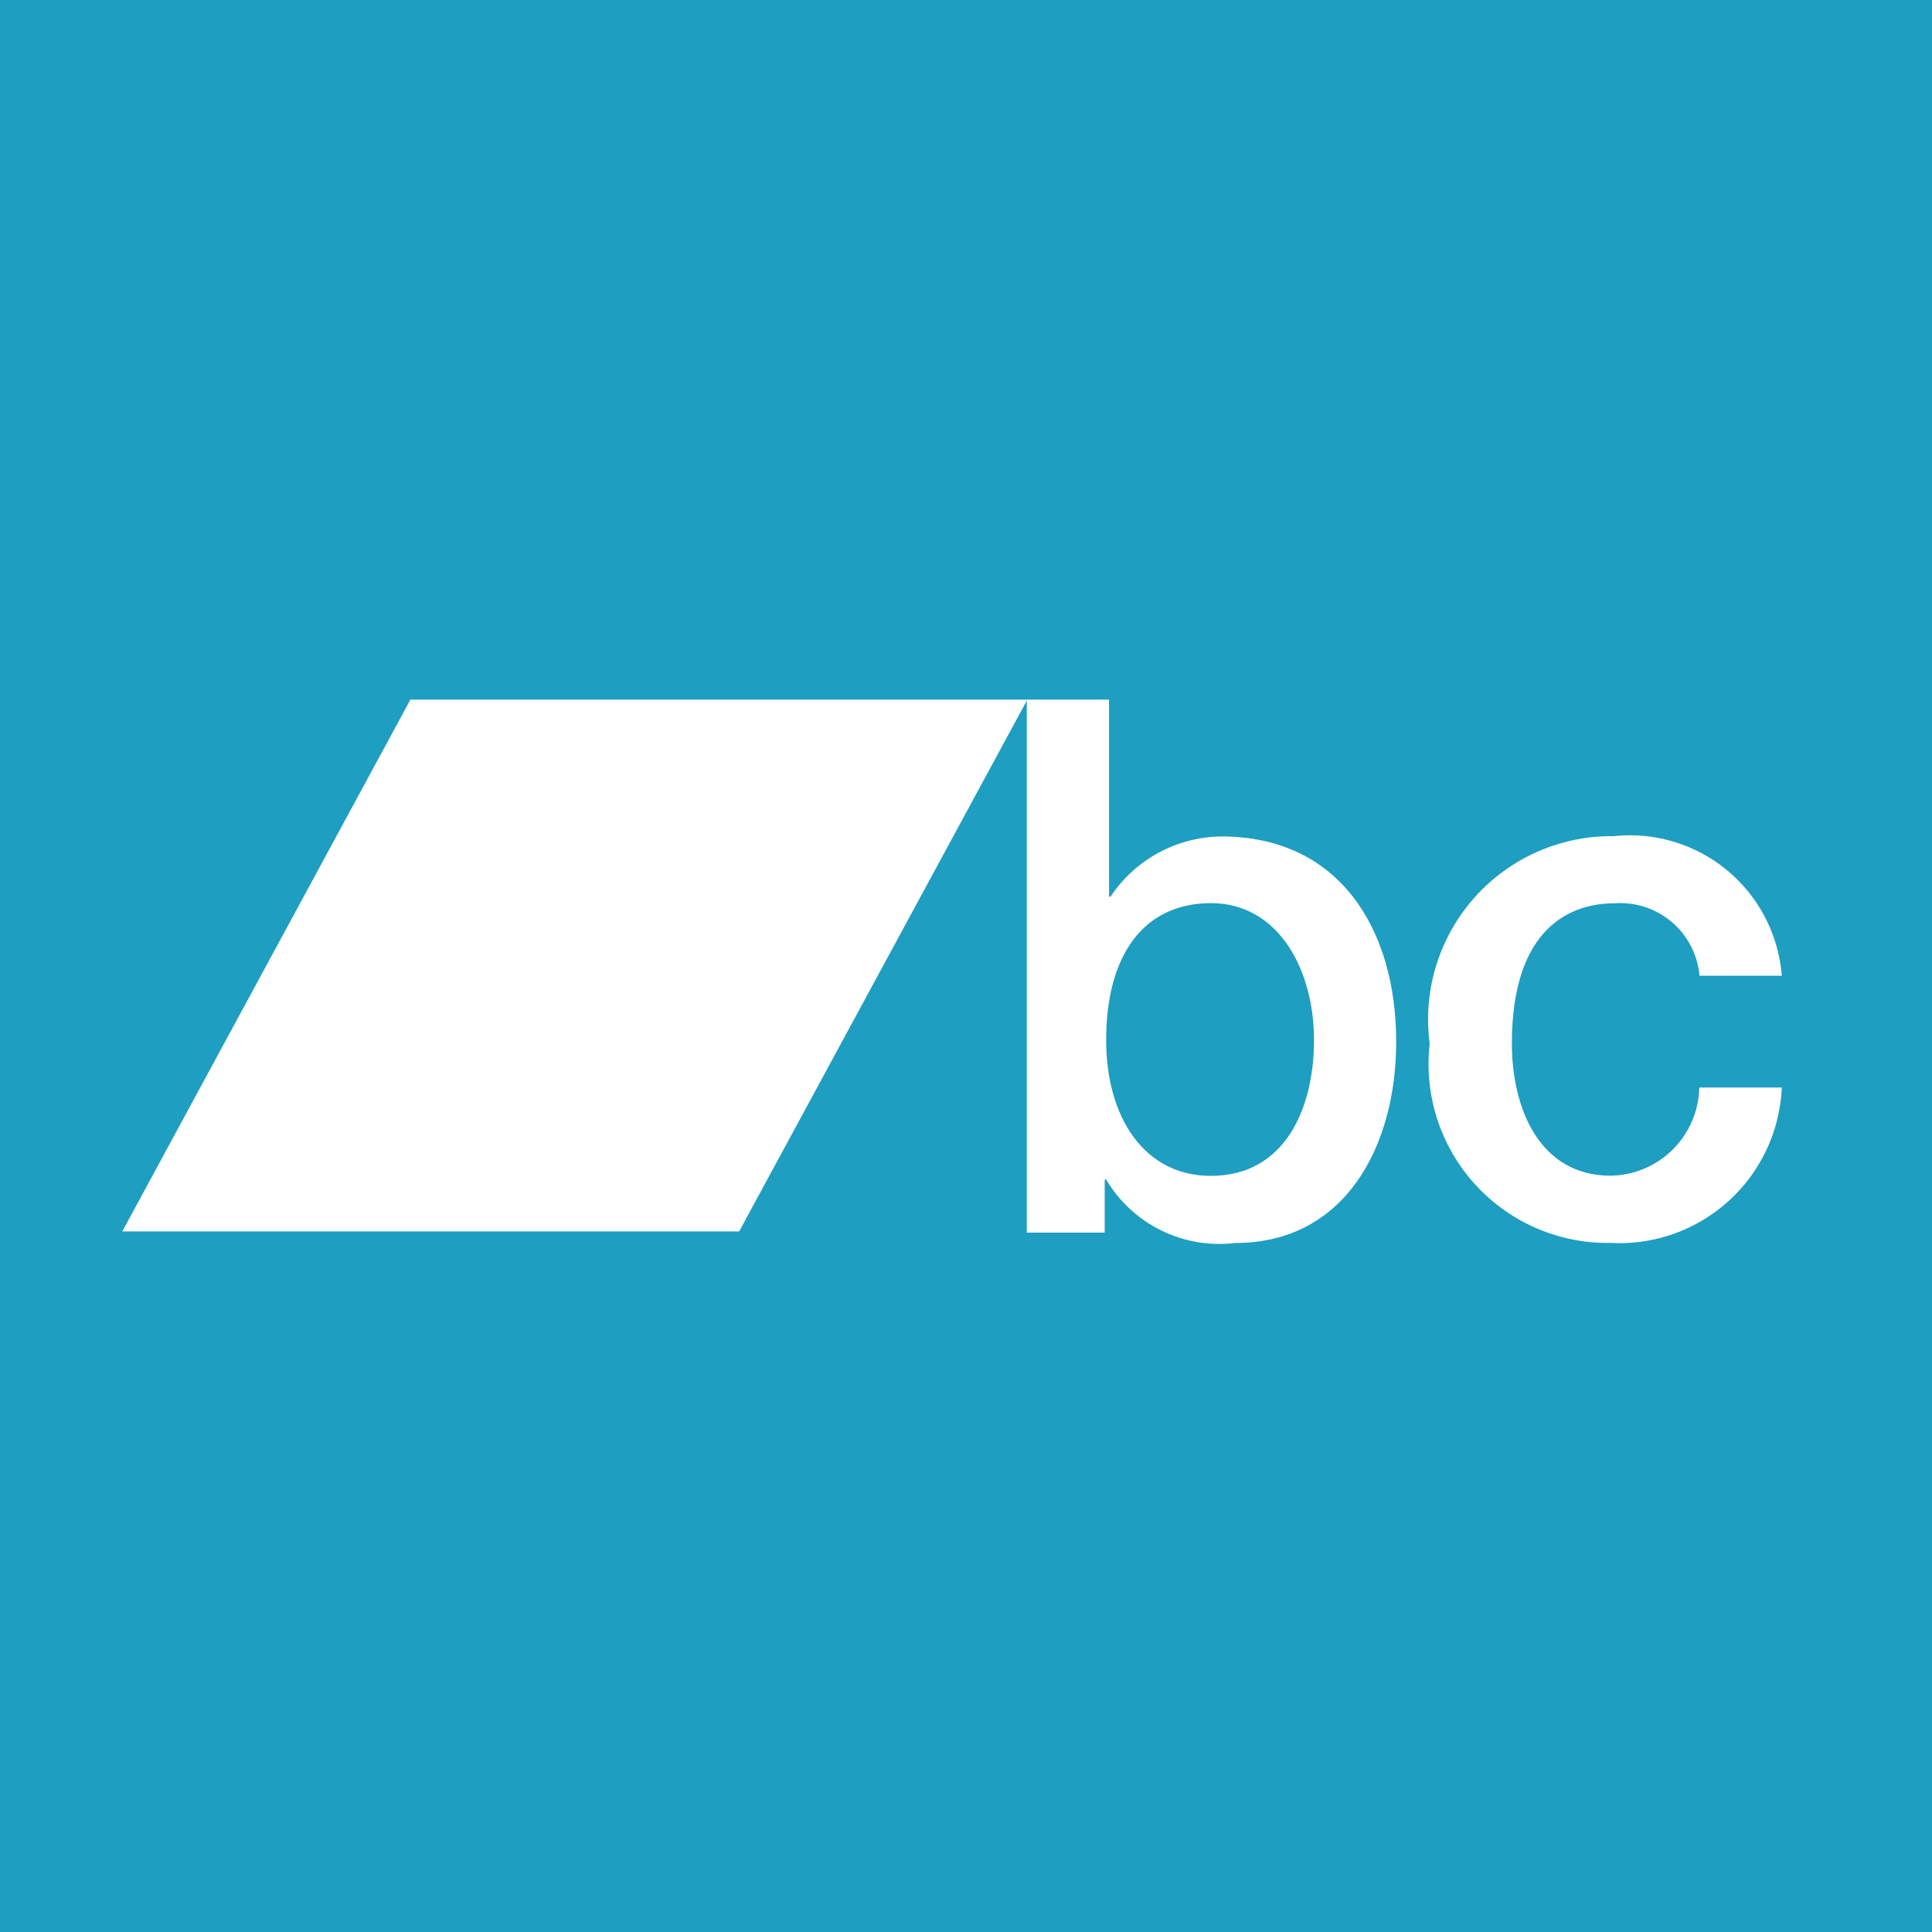 <svg xmlns="http://www.w3.org/2000/svg" xmlns:xlink="http://www.w3.org/1999/xlink" width="24" height="24" viewBox="0 0 24 24"><rect x="0" y="0" width="24" height="24" fill="#333333" stroke="none"/><defs><clipPath id="a"><rect width="24" height="24" fill="none"/></clipPath><clipPath id="b"><path d="M.986,5.962H.968v.659H0V0H1.022V2.448H1.04A1.672,1.672,0,0,1,2.42,1.7c1.461,0,2.169,1.15,2.169,2.55,0,1.288-.627,2.5-2,2.5A1.636,1.636,0,0,1,.986,5.962Zm0-1.734c0,.964.475,1.688,1.3,1.688.932,0,1.282-.853,1.282-1.688,0-.871-.44-1.7-1.282-1.7C1.425,2.531.986,3.208.986,4.228Z" fill="none"/></clipPath><clipPath id="c"><path d="M0,2.578A2.277,2.277,0,0,1,2.286,0,1.892,1.892,0,0,1,4.374,1.734H3.352a.989.989,0,0,0-1.058-.9c-.529,0-1.273.288-1.273,1.743,0,.8.34,1.641,1.228,1.641a1.118,1.118,0,0,0,1.1-1.095H4.374A2.019,2.019,0,0,1,2.25,5.053,2.223,2.223,0,0,1,0,2.578Zm4.374-.844Z" fill="none"/></clipPath><clipPath id="d"><path d="M0,6.606,3.579,0h7.664L7.663,6.606Z" fill="none"/></clipPath></defs><g transform="translate(47 45.472)"><g transform="translate(-47 -45.472)"><g clip-path="url(#a)"><rect width="24" height="24" fill="#1e9ec1"/></g></g><g transform="translate(-34.245 -36.781)"><g clip-path="url(#b)"><rect width="5.058" height="7.219" transform="translate(-0.234 -0.234)" fill="#fff"/></g></g><g transform="translate(-29.24 -35.085)"><g clip-path="url(#c)"><rect width="4.843" height="5.522" transform="translate(-0.234 -0.234)" fill="#fff"/></g></g><g transform="translate(-45.481 -36.781)"><g clip-path="url(#d)"><rect width="11.711" height="7.075" transform="translate(-0.234 -0.234)" fill="#fff"/></g></g></g></svg>